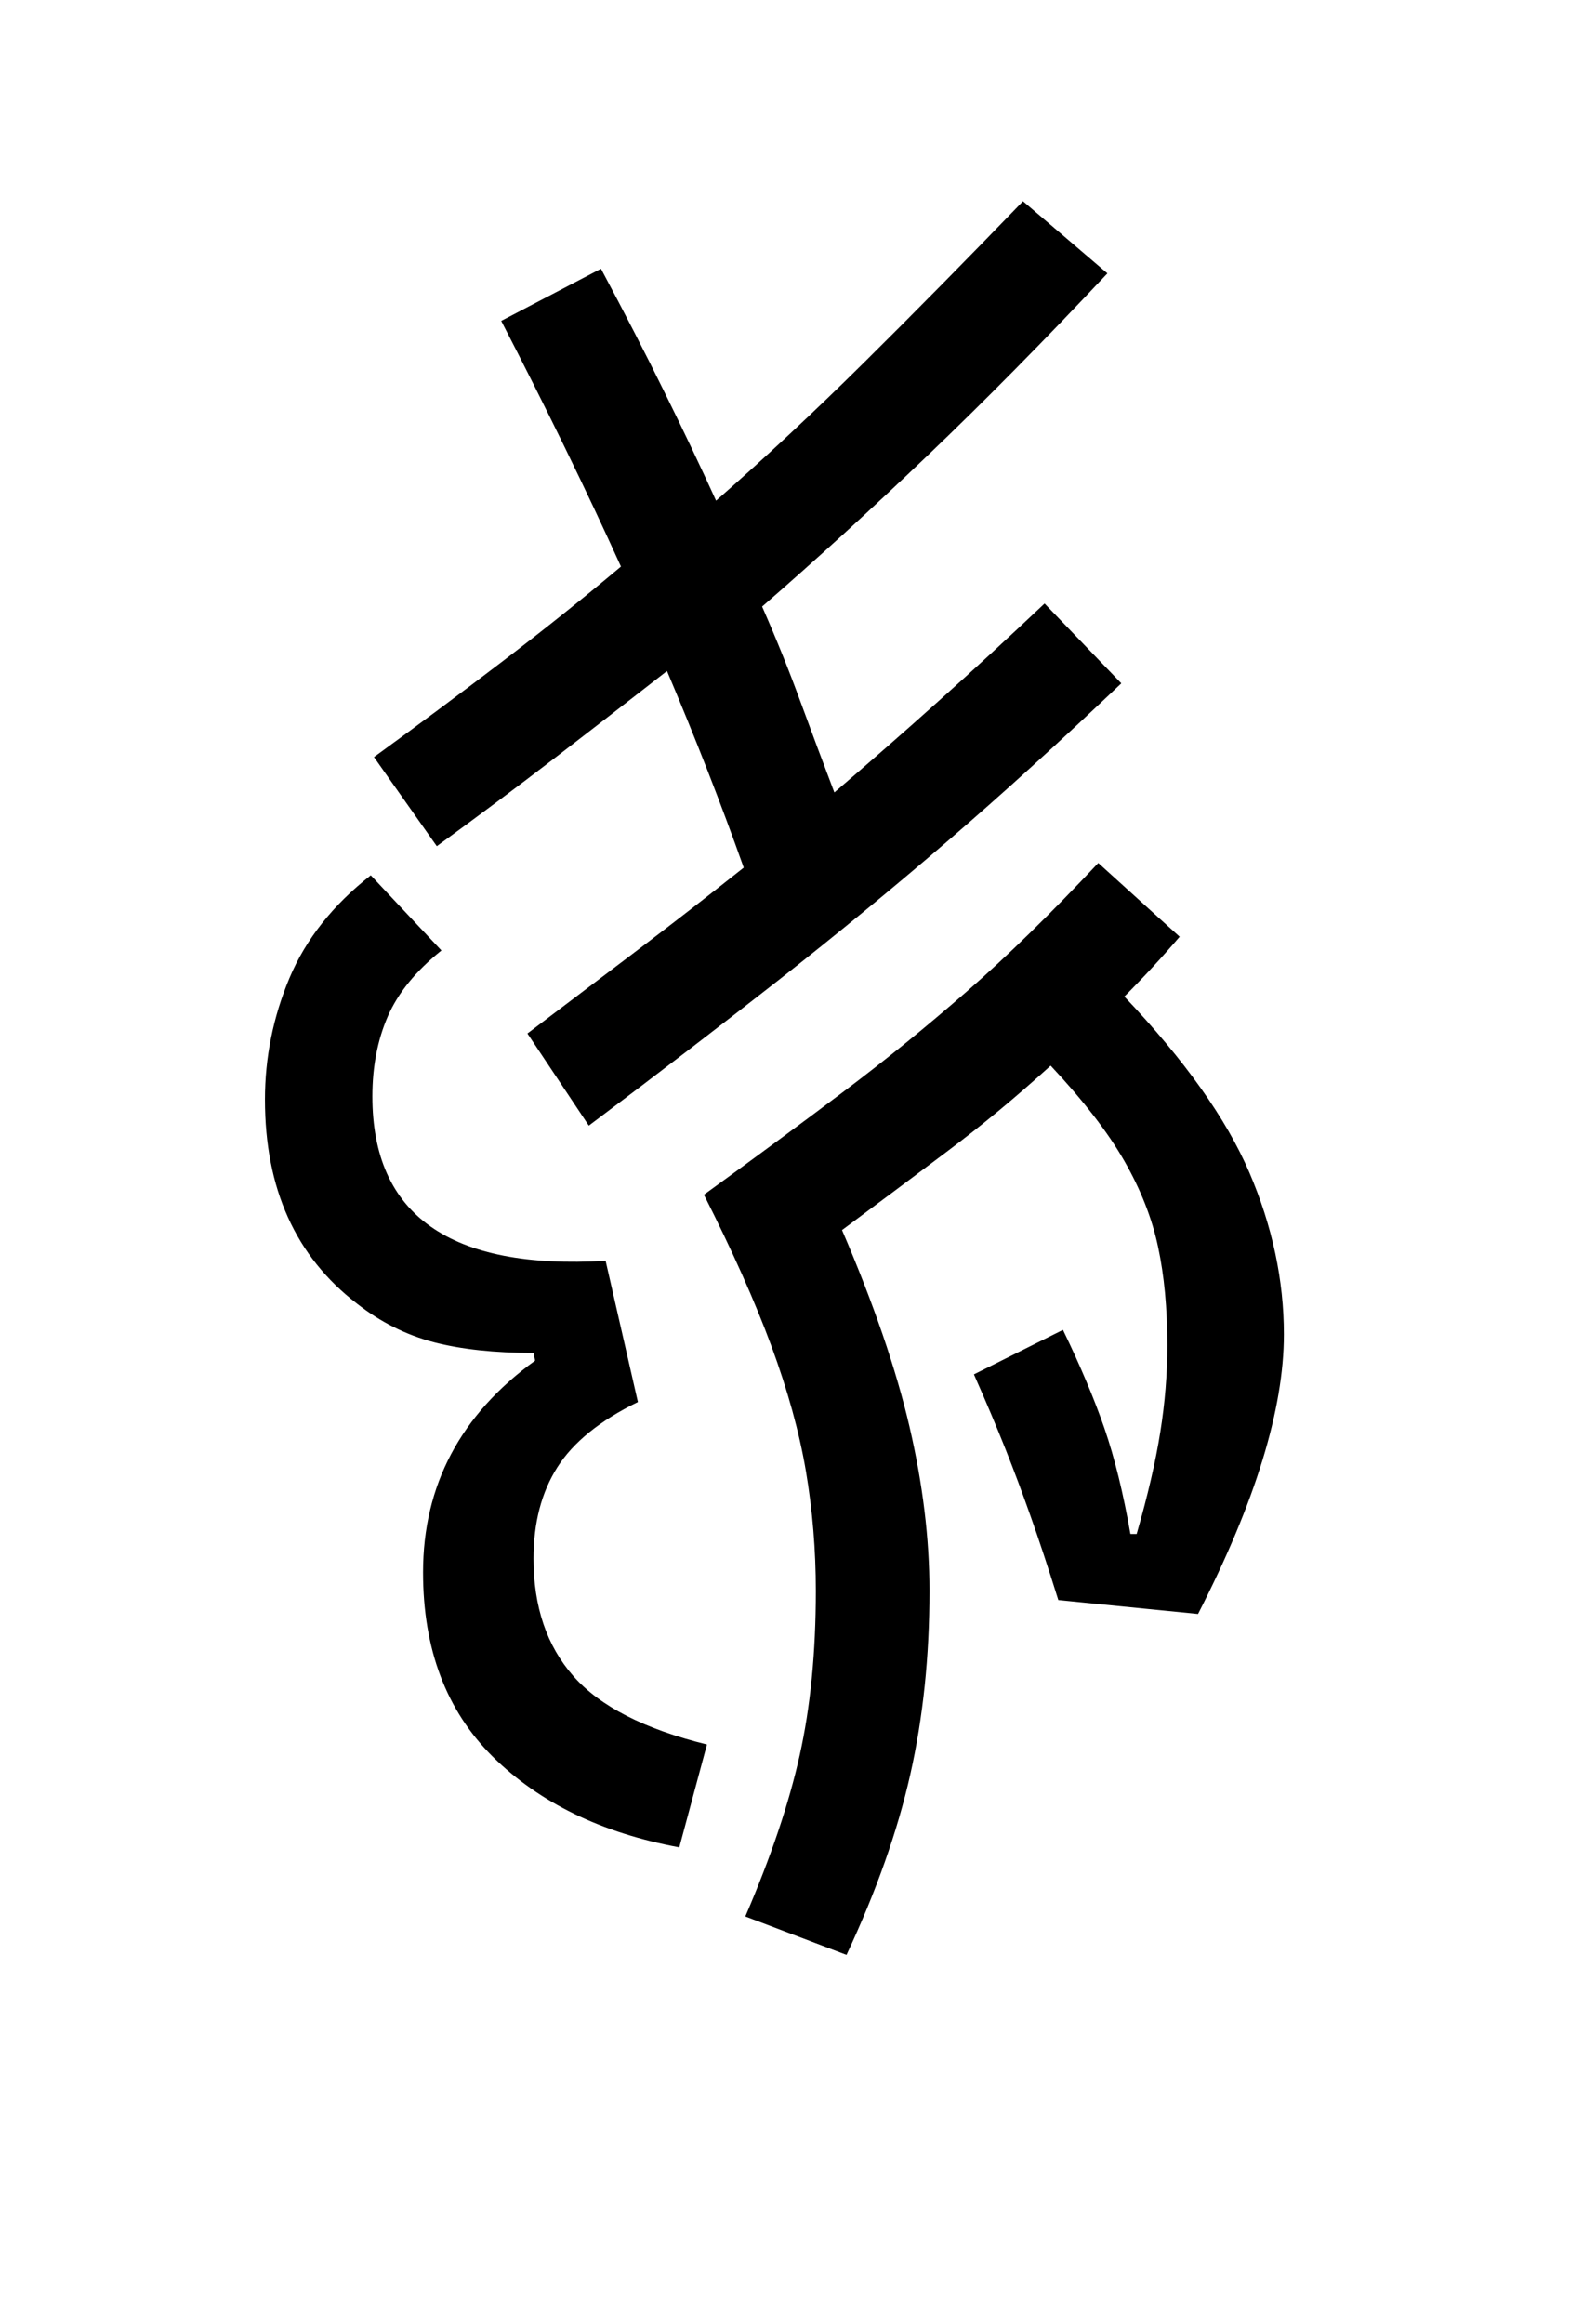 <?xml version="1.0" encoding="UTF-8"?>
<svg xmlns="http://www.w3.org/2000/svg" xmlns:xlink="http://www.w3.org/1999/xlink" width="156pt" height="227.04pt" viewBox="0 0 156 227.04" version="1.1">
<defs>
<g>
<symbol overflow="visible" id="glyph0-0">
<path style="stroke:none;" d=""/>
</symbol>
<symbol overflow="visible" id="glyph0-1">
<path style="stroke:none;" d="M 94.203 -93.75 C 88.203 -88.051 82.523 -82.898 77.172 -78.297 C 71.828 -73.703 66.352 -69.203 60.75 -64.797 C 55.145 -60.398 48.945 -55.648 42.156 -50.547 L 36.156 -59.547 C 39.852 -62.348 43.453 -65.07 46.953 -67.719 C 50.453 -70.375 53.898 -73.051 57.297 -75.75 C 55.098 -81.945 52.598 -88.348 49.797 -94.953 C 46.203 -92.148 42.551 -89.32 38.844 -86.469 C 35.145 -83.625 31.297 -80.75 27.297 -77.844 L 21.156 -86.547 C 25.551 -89.742 29.75 -92.867 33.75 -95.922 C 37.75 -98.973 41.598 -102.051 45.297 -105.156 C 41.992 -112.445 38.094 -120.445 33.594 -129.156 L 43.344 -134.25 C 45.645 -129.945 47.719 -125.922 49.562 -122.172 C 51.414 -118.422 53.094 -114.895 54.594 -111.594 C 59.395 -115.801 64.219 -120.301 69.062 -125.094 C 73.914 -129.895 79.094 -135.145 84.594 -140.844 L 92.844 -133.797 C 86.645 -127.203 80.797 -121.281 75.297 -116.031 C 69.797 -110.781 64.395 -105.852 59.094 -101.25 C 60.5 -98.051 61.75 -94.953 62.844 -91.953 C 63.945 -88.953 65.051 -86 66.156 -83.094 C 69.551 -86 72.945 -88.973 76.344 -92.016 C 79.75 -95.066 83.203 -98.242 86.703 -101.547 Z M 95.703 -10.656 C 96.797 -14.445 97.566 -17.77 98.016 -20.625 C 98.473 -23.477 98.703 -26.301 98.703 -29.094 C 98.703 -32.695 98.398 -35.898 97.797 -38.703 C 97.203 -41.504 96.102 -44.301 94.5 -47.094 C 92.895 -49.895 90.492 -53 87.297 -56.406 C 83.992 -53.406 80.645 -50.629 77.25 -48.078 C 73.852 -45.523 70.406 -42.945 66.906 -40.344 C 70 -33.145 72.195 -26.742 73.5 -21.141 C 74.801 -15.547 75.453 -10.195 75.453 -5.094 C 75.453 1.301 74.828 7.273 73.578 12.828 C 72.328 18.379 70.25 24.254 67.344 30.453 L 57.453 26.703 C 59.953 20.898 61.723 15.648 62.766 10.953 C 63.816 6.254 64.344 0.906 64.344 -5.094 C 64.344 -9.094 64.02 -12.992 63.375 -16.797 C 62.727 -20.598 61.602 -24.672 60 -29.016 C 58.395 -33.367 56.195 -38.297 53.406 -43.797 C 58.5 -47.492 63.07 -50.867 67.125 -53.922 C 71.176 -56.973 75.176 -60.223 79.125 -63.672 C 83.07 -67.117 87.348 -71.297 91.953 -76.203 L 99.906 -69 C 98.195 -67 96.395 -65.051 94.5 -63.156 C 100.395 -56.945 104.469 -51.219 106.719 -45.969 C 108.969 -40.719 110.094 -35.445 110.094 -30.156 C 110.094 -22.852 107.297 -13.75 101.703 -2.844 L 88.047 -4.203 C 87.047 -7.398 86.145 -10.125 85.344 -12.375 C 84.551 -14.625 83.727 -16.82 82.875 -18.969 C 82.02 -21.125 80.992 -23.551 79.797 -26.25 L 88.5 -30.594 C 90.195 -27.094 91.547 -23.895 92.547 -21 C 93.547 -18.102 94.395 -14.656 95.094 -10.656 Z M 36.906 -27.594 L 36.75 -28.344 C 32.945 -28.344 29.695 -28.691 27 -29.391 C 24.301 -30.098 21.801 -31.352 19.5 -33.156 C 13.5 -37.75 10.5 -44.395 10.5 -53.094 C 10.5 -57.195 11.297 -61.148 12.891 -64.953 C 14.492 -68.754 17.145 -72.102 20.844 -75 L 27.75 -67.656 C 25.25 -65.656 23.5 -63.504 22.5 -61.203 C 21.5 -58.898 21 -56.301 21 -53.406 C 21 -41.801 28.598 -36.445 43.797 -37.344 L 46.953 -23.547 C 43.254 -21.742 40.629 -19.617 39.078 -17.172 C 37.523 -14.723 36.75 -11.75 36.75 -8.25 C 36.75 -3.551 38.047 0.27 40.641 3.219 C 43.242 6.176 47.598 8.406 53.703 9.906 L 51 19.953 C 43.395 18.547 37.316 15.594 32.766 11.094 C 28.223 6.594 25.953 0.594 25.953 -6.906 C 25.953 -15.406 29.602 -22.301 36.906 -27.594 Z M 36.906 -27.594 "/>
</symbol>
</g>
</defs>
<g id="surface1441">
<g clip-path="url(#clip1)" clip-rule="nonzero">
<rect x="0" y="0" width="156" height="227.04" style="fill:rgb(100%,100%,100%);fill-opacity:0;stroke:none;"/>
</g>
<g style="fill:rgb(0%,0%,0%);fill-opacity:1;">
  <use xlink:href="#glyph0-1" x="15.398" y="160.5"/>
</g>
</g>
</svg>
